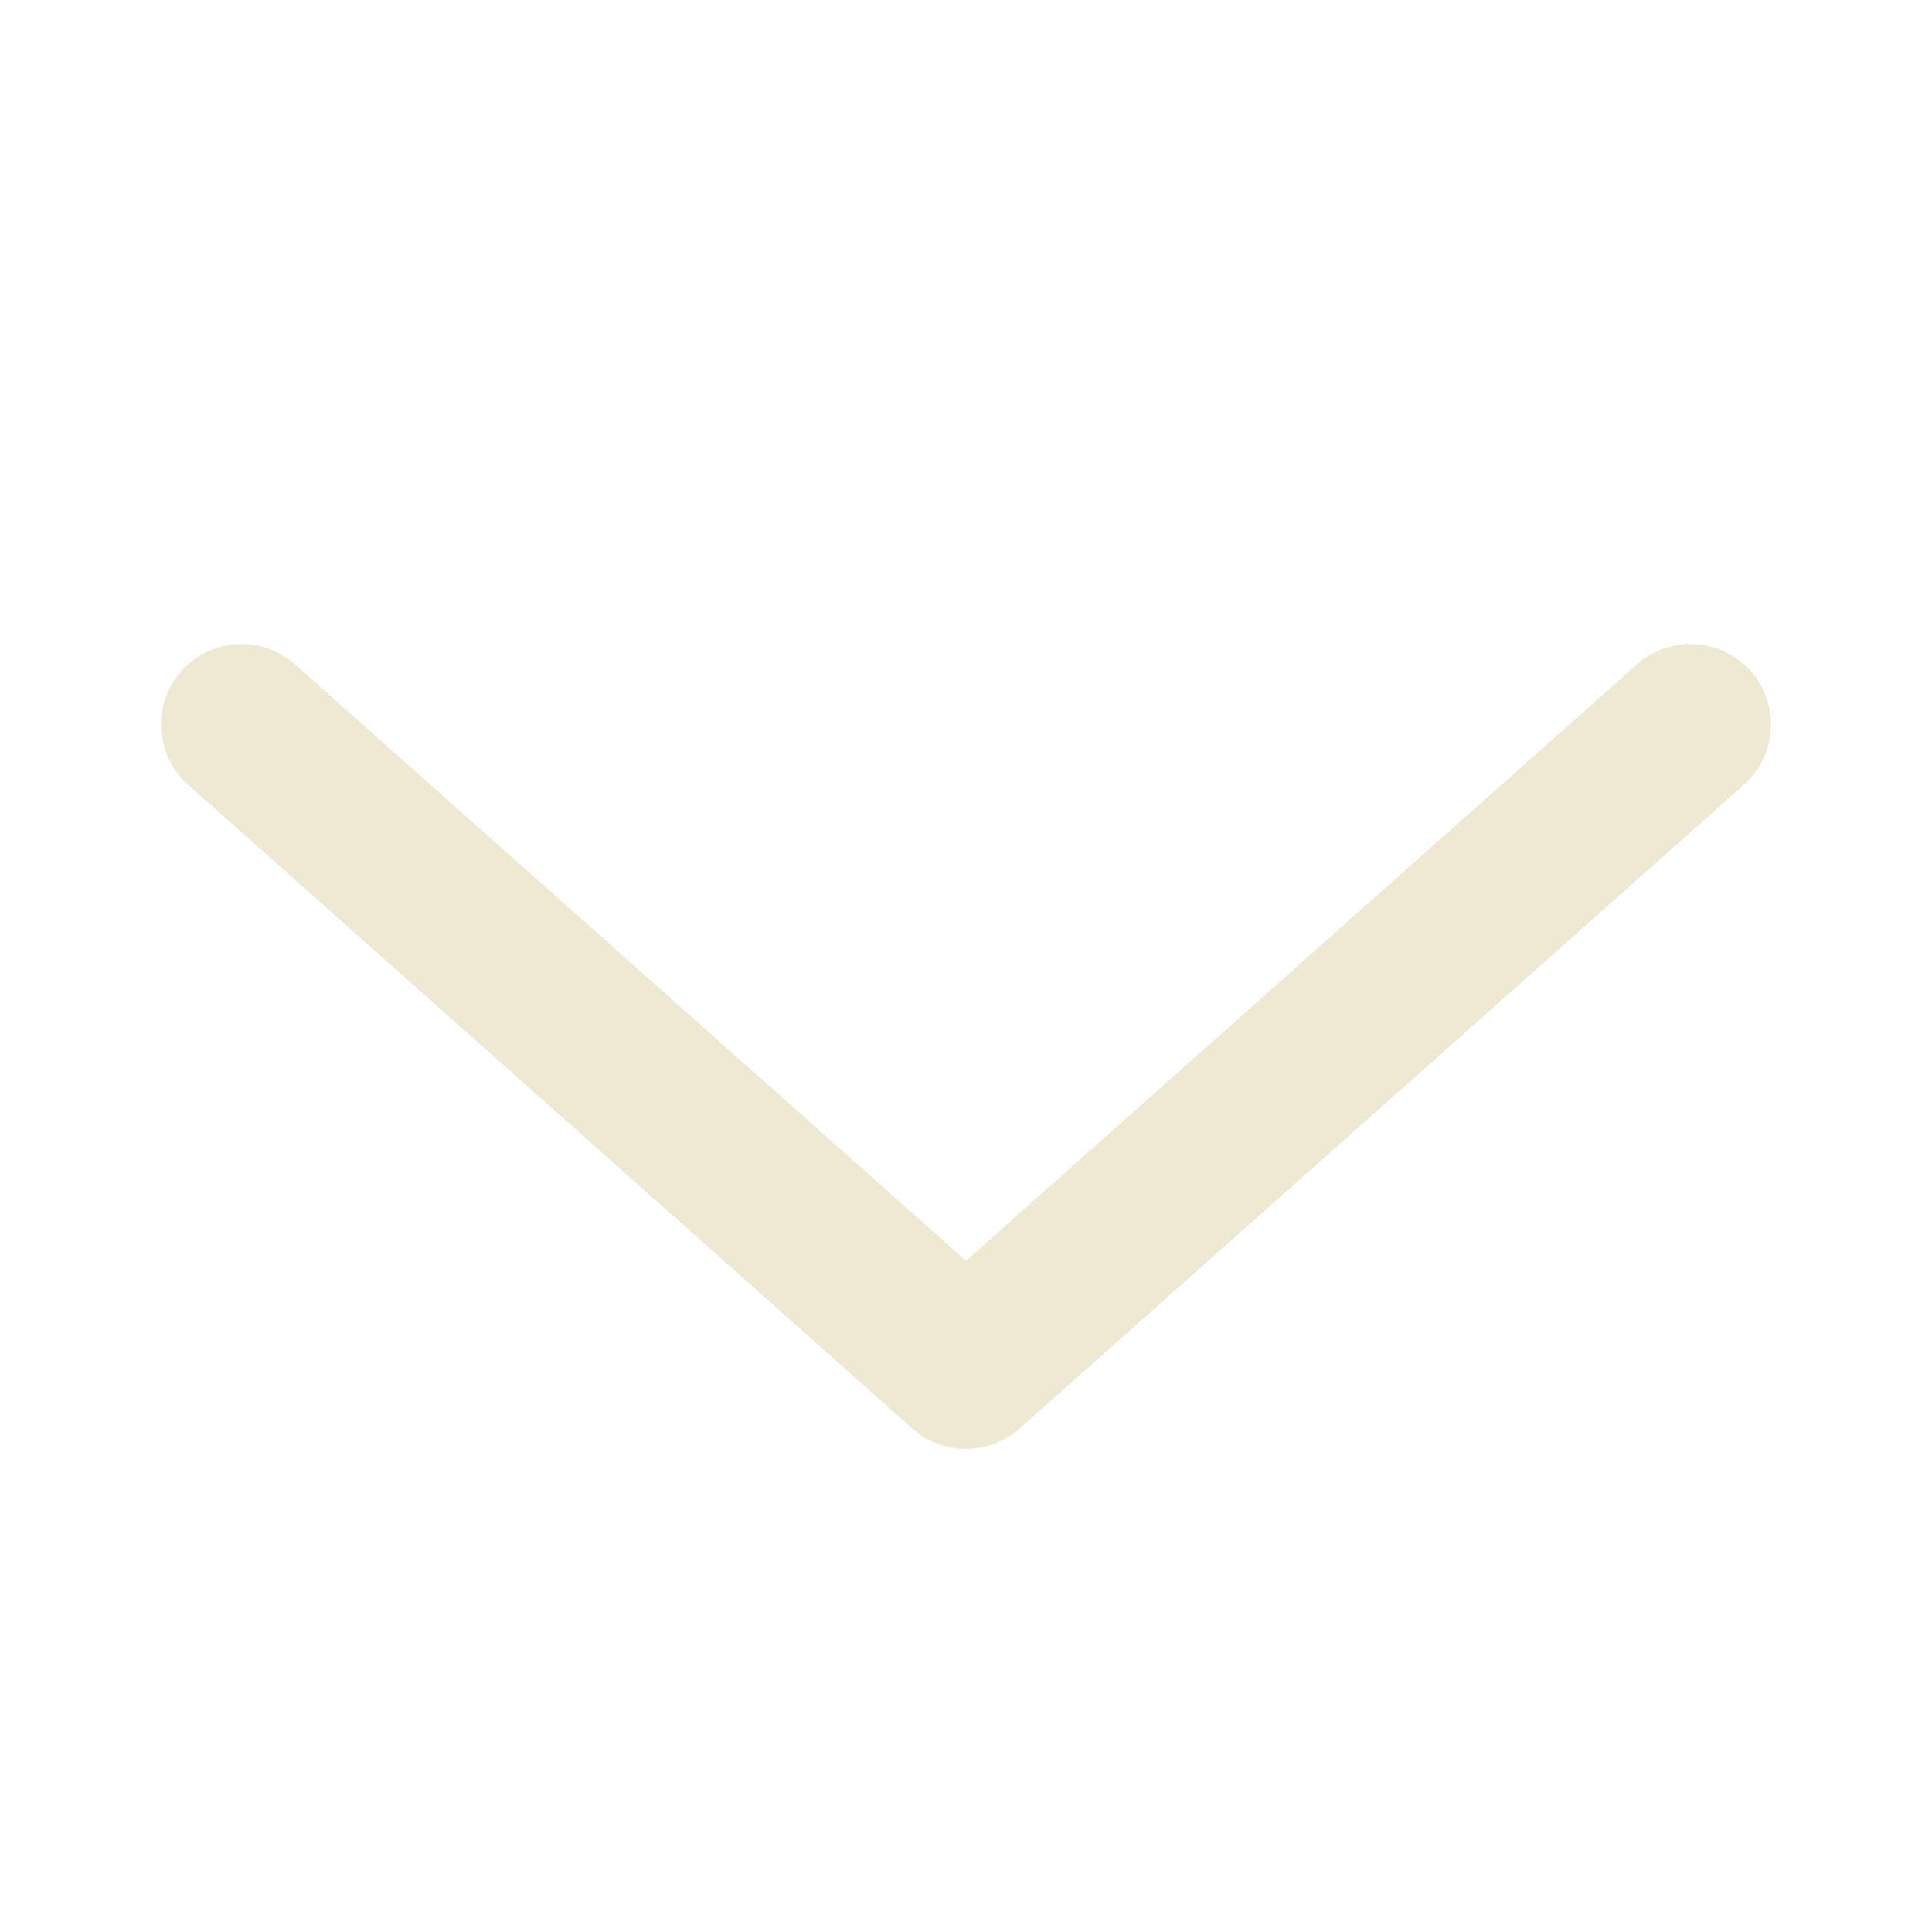 <svg width="24" height="24" viewBox="0 0 24 24" fill="none" xmlns="http://www.w3.org/2000/svg">
<path d="M3 9L12 17L21 9" stroke="#EFE9D4" stroke-width="2" stroke-linecap="round" stroke-linejoin="round"/>
</svg>
